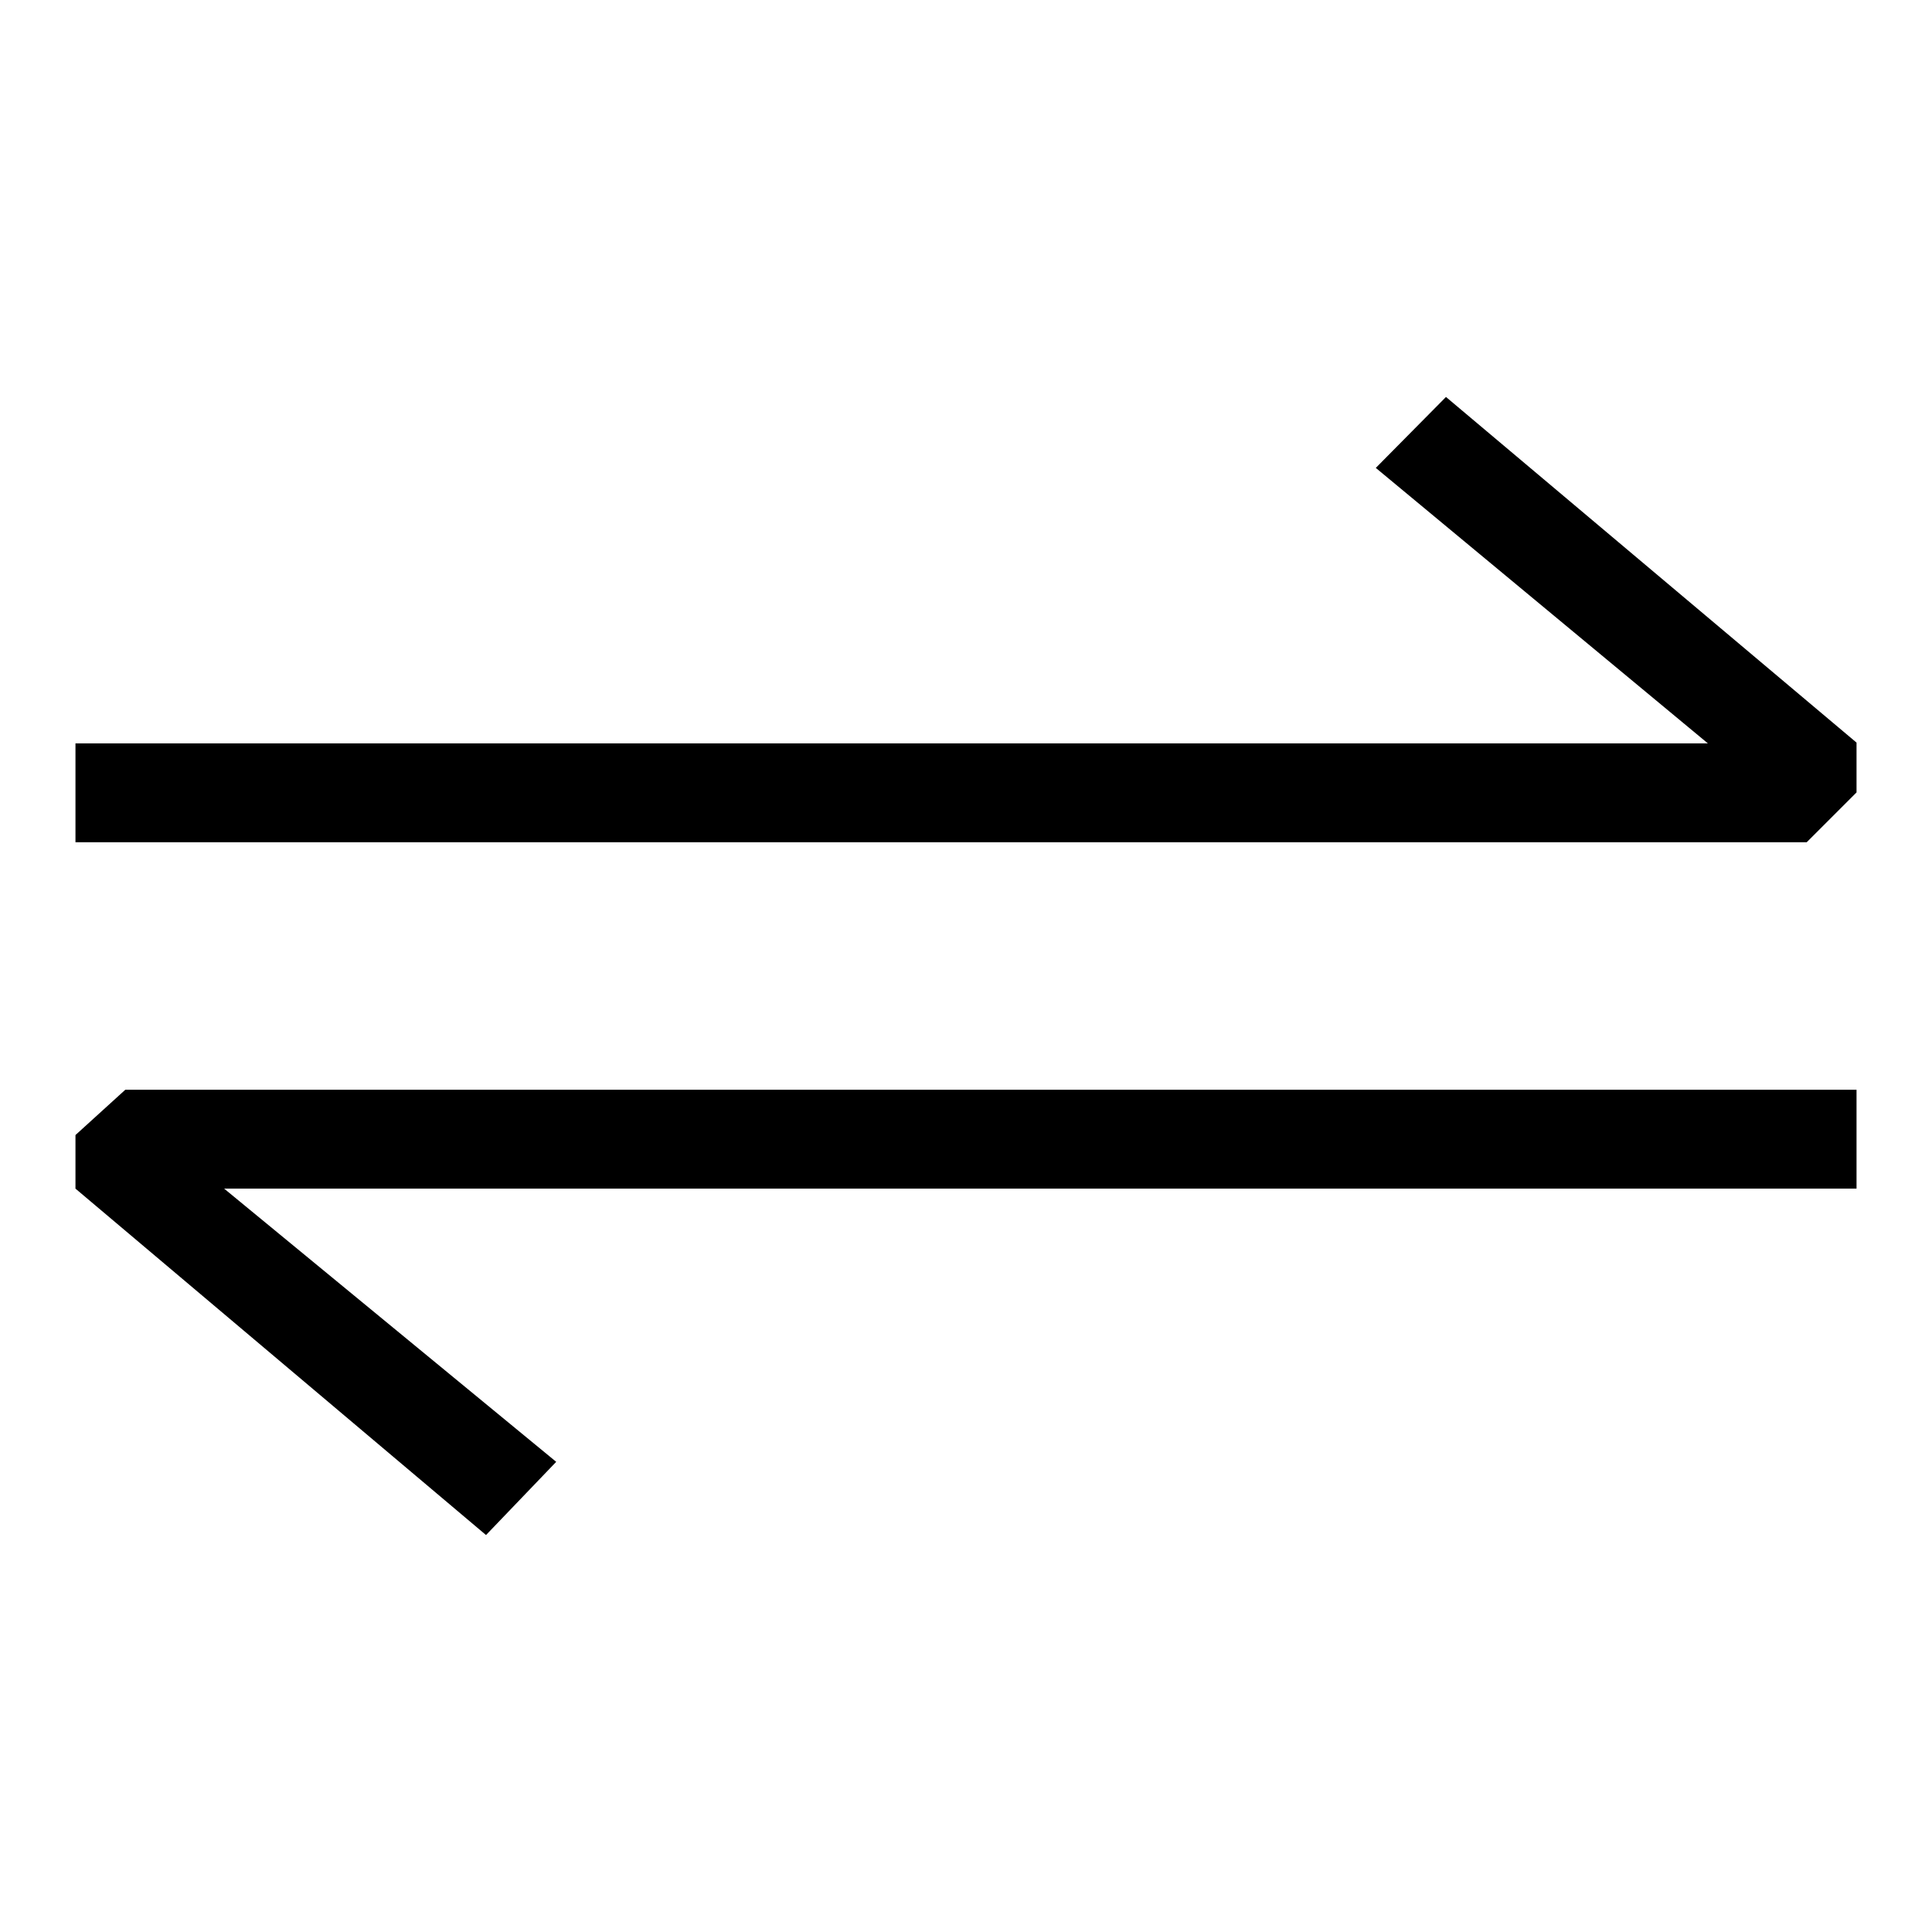 <?xml version="1.0" encoding="utf-8"?>
<!-- Svg Vector Icons : http://www.onlinewebfonts.com/icon -->
<!DOCTYPE svg PUBLIC "-//W3C//DTD SVG 1.1//EN" "http://www.w3.org/Graphics/SVG/1.1/DTD/svg11.dtd">
<svg version="1.1" xmlns="http://www.w3.org/2000/svg" xmlns:xlink="http://www.w3.org/1999/xlink" x="0px" y="0px" viewBox="0 0 256 256" enable-background="new 0 0 256 256" xml:space="preserve">
<g> <path fill="#000000" d="M191.6,52.6l-9.3,9.4l44,36.5H10v13.1h229.4l6.6-6.6v-6.6L191.6,52.6z M10,150.4v7.1l54.4,45.9l9.3-9.7 l-44-36.2H246v-13.1H16.6L10,150.4z"/></g>
</svg>